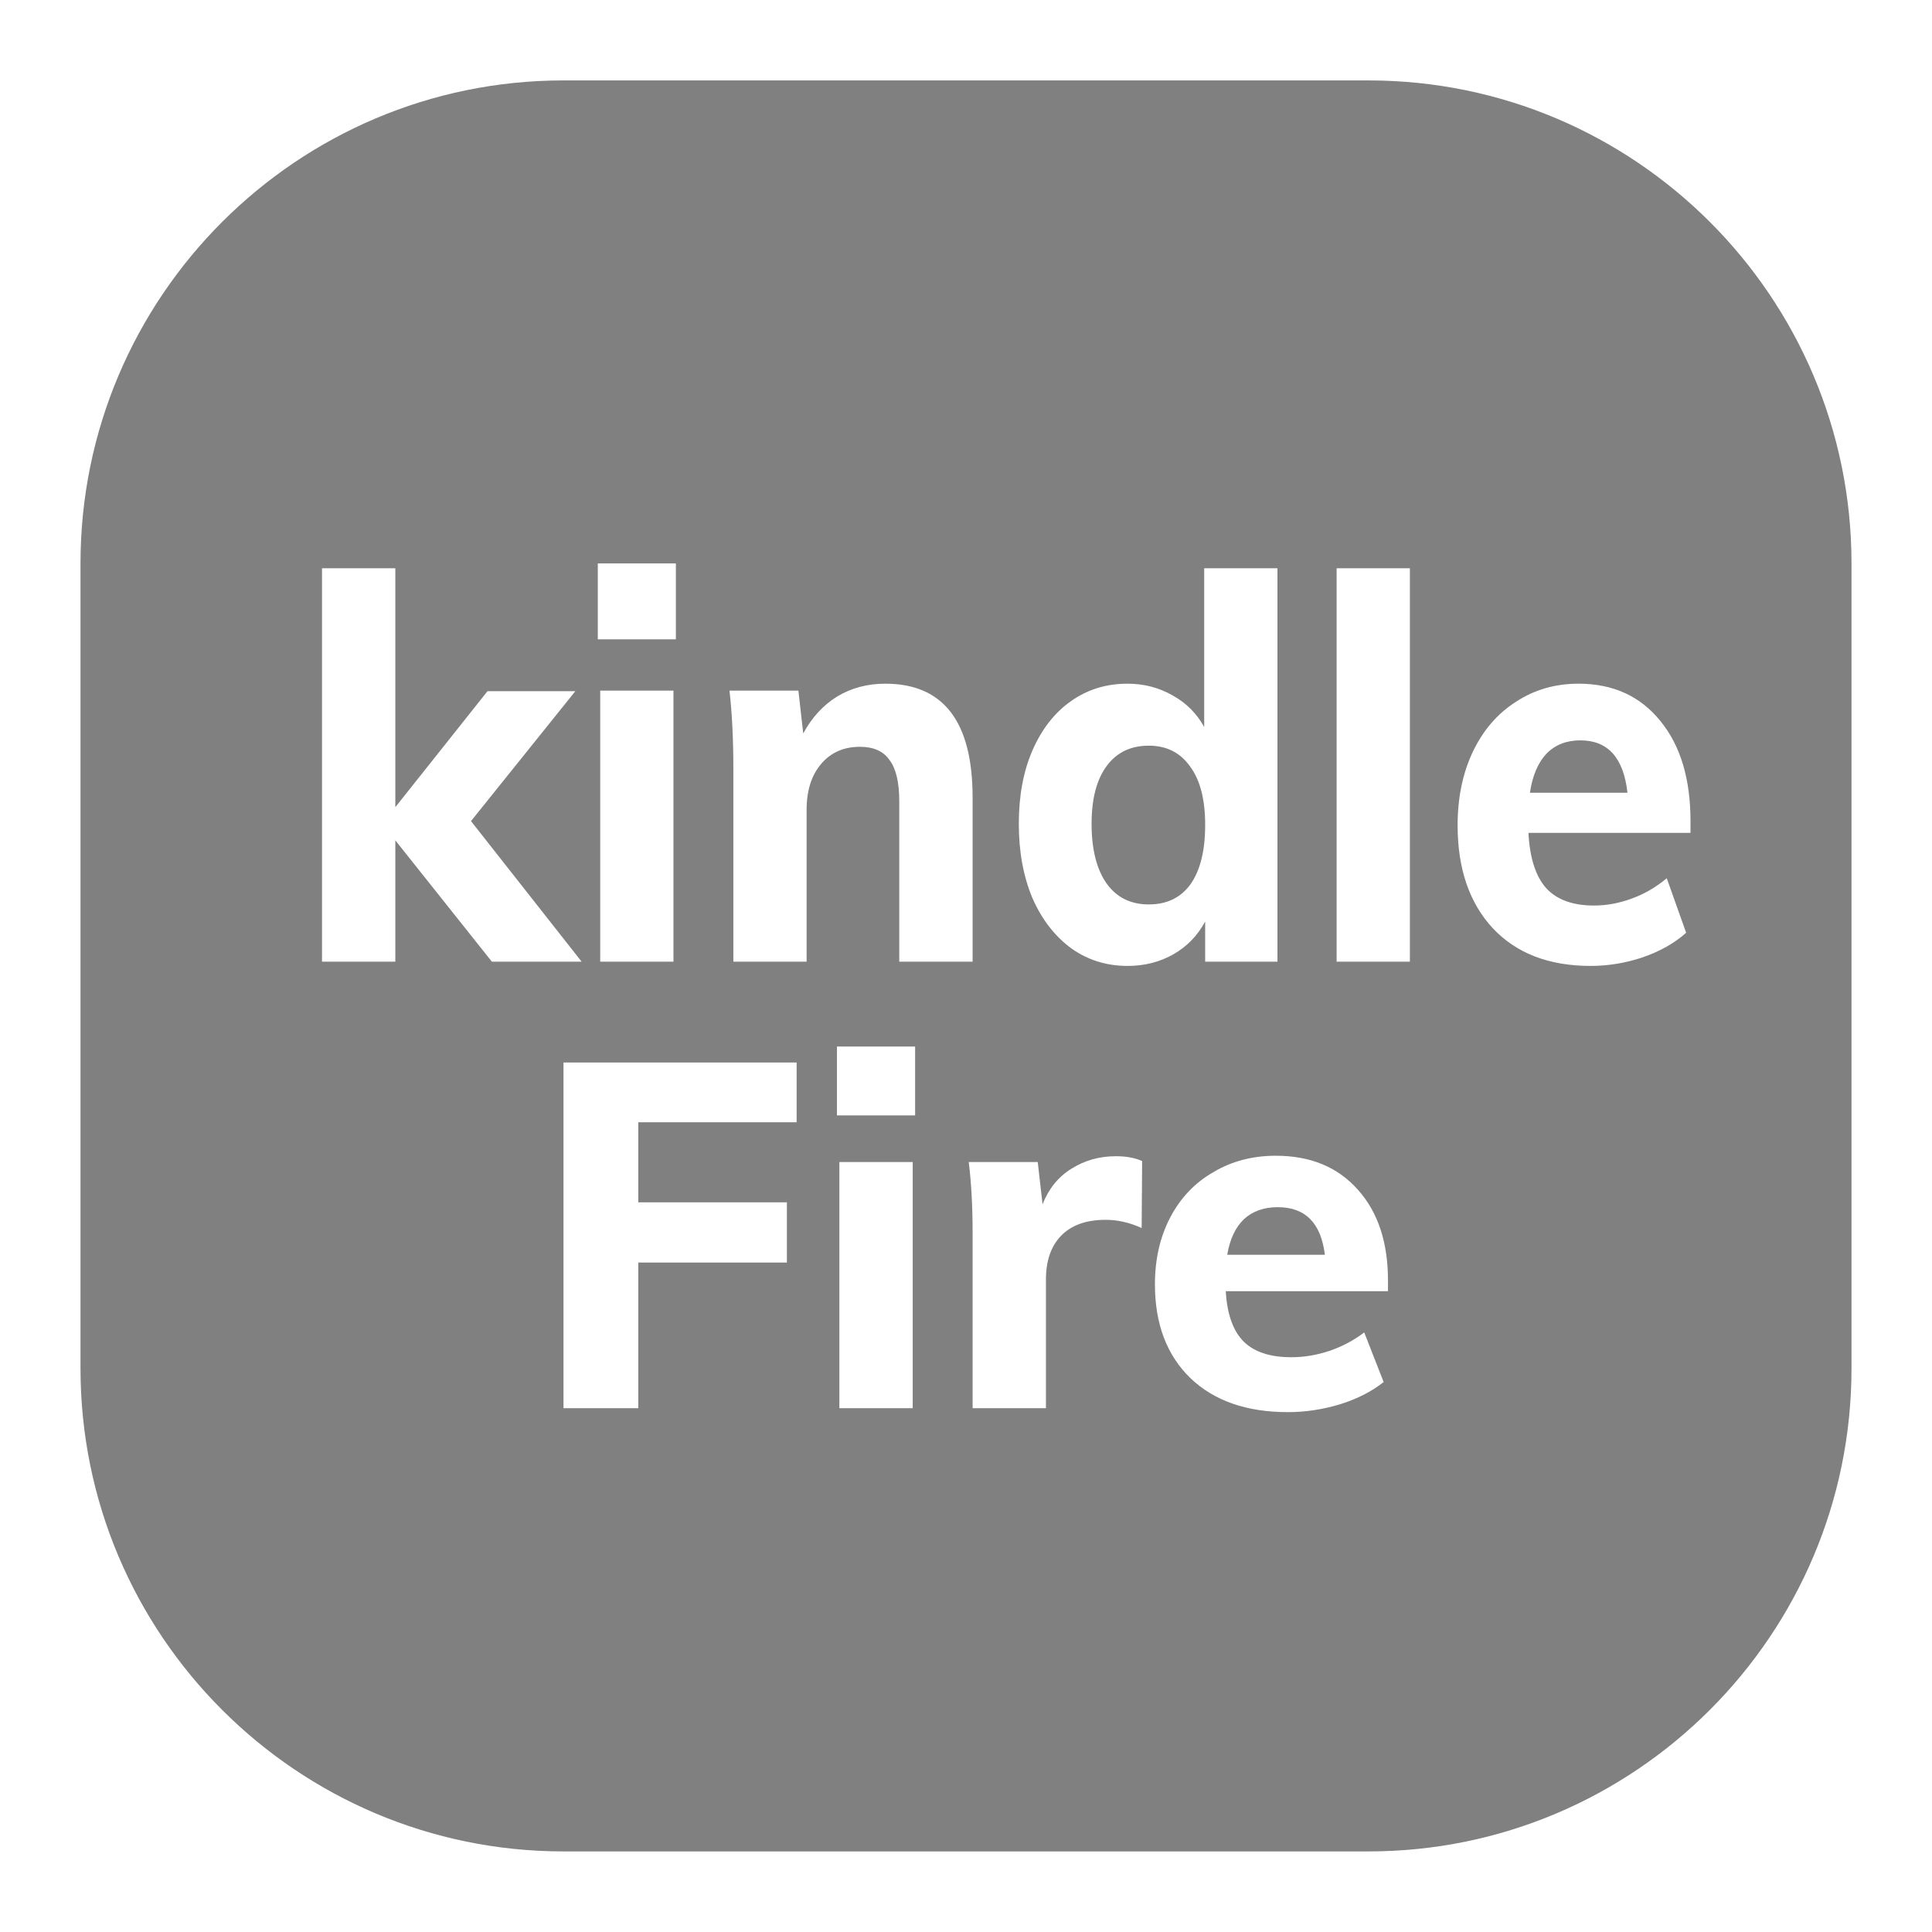 <svg width="24" height="24" viewBox="0 0 24 24" fill="none" xmlns="http://www.w3.org/2000/svg">
<path fill-rule="evenodd" clip-rule="evenodd" d="M7 0.999C3.69 0.999 1 3.689 1 6.999V16.999C1 20.309 3.69 22.999 7 22.999H17C20.31 22.999 23 20.309 23 16.999V6.999C23 3.689 20.31 0.999 17 0.999H7ZM7.456 11.946V8.579H8.366V11.946H7.456ZM7.426 6.999H8.396V7.942H7.426V6.999ZM7.225 11.946H6.11L4.911 10.439V11.946H4V7.059H4.911V10.027L6.056 8.586H7.147L5.851 10.2L7.225 11.946ZM12.082 9.907C12.082 8.964 11.72 8.493 10.997 8.493C10.776 8.493 10.577 8.546 10.4 8.652C10.227 8.759 10.086 8.911 9.978 9.111L9.918 8.579H9.062C9.094 8.863 9.11 9.184 9.11 9.542V11.946H10.02V10.06C10.02 9.821 10.08 9.631 10.201 9.489C10.322 9.347 10.482 9.277 10.683 9.277C10.852 9.277 10.975 9.332 11.051 9.443C11.131 9.549 11.171 9.719 11.171 9.954V11.946H12.082V9.907ZM15.869 7.059V11.946H14.971V11.448C14.878 11.62 14.748 11.756 14.579 11.853C14.41 11.95 14.219 11.999 14.006 11.999C13.745 11.999 13.512 11.926 13.307 11.78C13.102 11.629 12.941 11.421 12.825 11.156C12.712 10.886 12.656 10.578 12.656 10.233C12.656 9.887 12.712 9.584 12.825 9.323C12.941 9.057 13.1 8.854 13.301 8.712C13.506 8.566 13.741 8.493 14.006 8.493C14.211 8.493 14.398 8.542 14.567 8.639C14.736 8.732 14.866 8.863 14.959 9.031V7.059H15.869ZM14.271 11.235C14.496 11.235 14.669 11.151 14.79 10.983C14.911 10.81 14.971 10.565 14.971 10.246C14.971 9.932 14.909 9.69 14.784 9.522C14.663 9.35 14.492 9.263 14.271 9.263C14.046 9.263 13.872 9.347 13.747 9.516C13.623 9.684 13.56 9.923 13.56 10.233C13.56 10.552 13.623 10.799 13.747 10.976C13.872 11.149 14.046 11.235 14.271 11.235ZM16.604 7.059V11.946H17.514V7.059H16.604ZM21 10.346H18.987C19.003 10.66 19.078 10.89 19.21 11.036C19.343 11.178 19.54 11.249 19.801 11.249C19.958 11.249 20.114 11.22 20.271 11.162C20.428 11.105 20.572 11.021 20.705 10.91L20.946 11.587C20.802 11.716 20.621 11.818 20.404 11.893C20.191 11.964 19.976 11.999 19.759 11.999C19.244 11.999 18.84 11.844 18.547 11.534C18.254 11.22 18.107 10.793 18.107 10.253C18.107 9.912 18.169 9.609 18.294 9.343C18.422 9.073 18.601 8.865 18.83 8.719C19.059 8.568 19.319 8.493 19.608 8.493C20.038 8.493 20.378 8.648 20.627 8.958C20.876 9.263 21 9.677 21 10.2V10.346ZM19.632 9.197C19.459 9.197 19.319 9.252 19.21 9.363C19.106 9.474 19.037 9.635 19.005 9.848H20.217C20.169 9.414 19.974 9.197 19.632 9.197ZM10.427 14.435V17.493H11.338V14.435H10.427ZM11.368 13H10.397V13.856H11.368V13ZM7 13.199V17.493H7.929V15.684H9.775V14.936H7.929V13.941H9.896V13.199H7ZM13.862 14.363C13.991 14.363 14.099 14.383 14.188 14.423L14.182 15.255C14.033 15.187 13.884 15.153 13.735 15.153C13.494 15.153 13.309 15.219 13.18 15.352C13.056 15.481 12.993 15.662 12.993 15.895V17.493H12.082V15.31C12.082 14.984 12.066 14.693 12.034 14.435H12.891L12.951 14.96C13.027 14.767 13.146 14.62 13.307 14.52C13.472 14.415 13.657 14.363 13.862 14.363ZM15.227 16.04H17.242V15.907C17.242 15.432 17.117 15.056 16.868 14.779C16.619 14.498 16.279 14.357 15.849 14.357C15.559 14.357 15.3 14.425 15.071 14.562C14.841 14.694 14.662 14.883 14.534 15.129C14.409 15.37 14.347 15.646 14.347 15.955C14.347 16.446 14.494 16.834 14.787 17.119C15.081 17.401 15.485 17.542 15.999 17.542C16.217 17.542 16.432 17.509 16.645 17.445C16.862 17.377 17.043 17.284 17.188 17.168L16.947 16.552C16.814 16.653 16.669 16.729 16.512 16.782C16.355 16.834 16.199 16.86 16.042 16.86C15.78 16.86 15.583 16.796 15.451 16.667C15.318 16.534 15.243 16.325 15.227 16.04ZM15.451 15.147C15.559 15.046 15.7 14.996 15.873 14.996C16.215 14.996 16.41 15.193 16.458 15.587H15.245C15.278 15.394 15.346 15.248 15.451 15.147Z" fill="#808080"/>
</svg>
